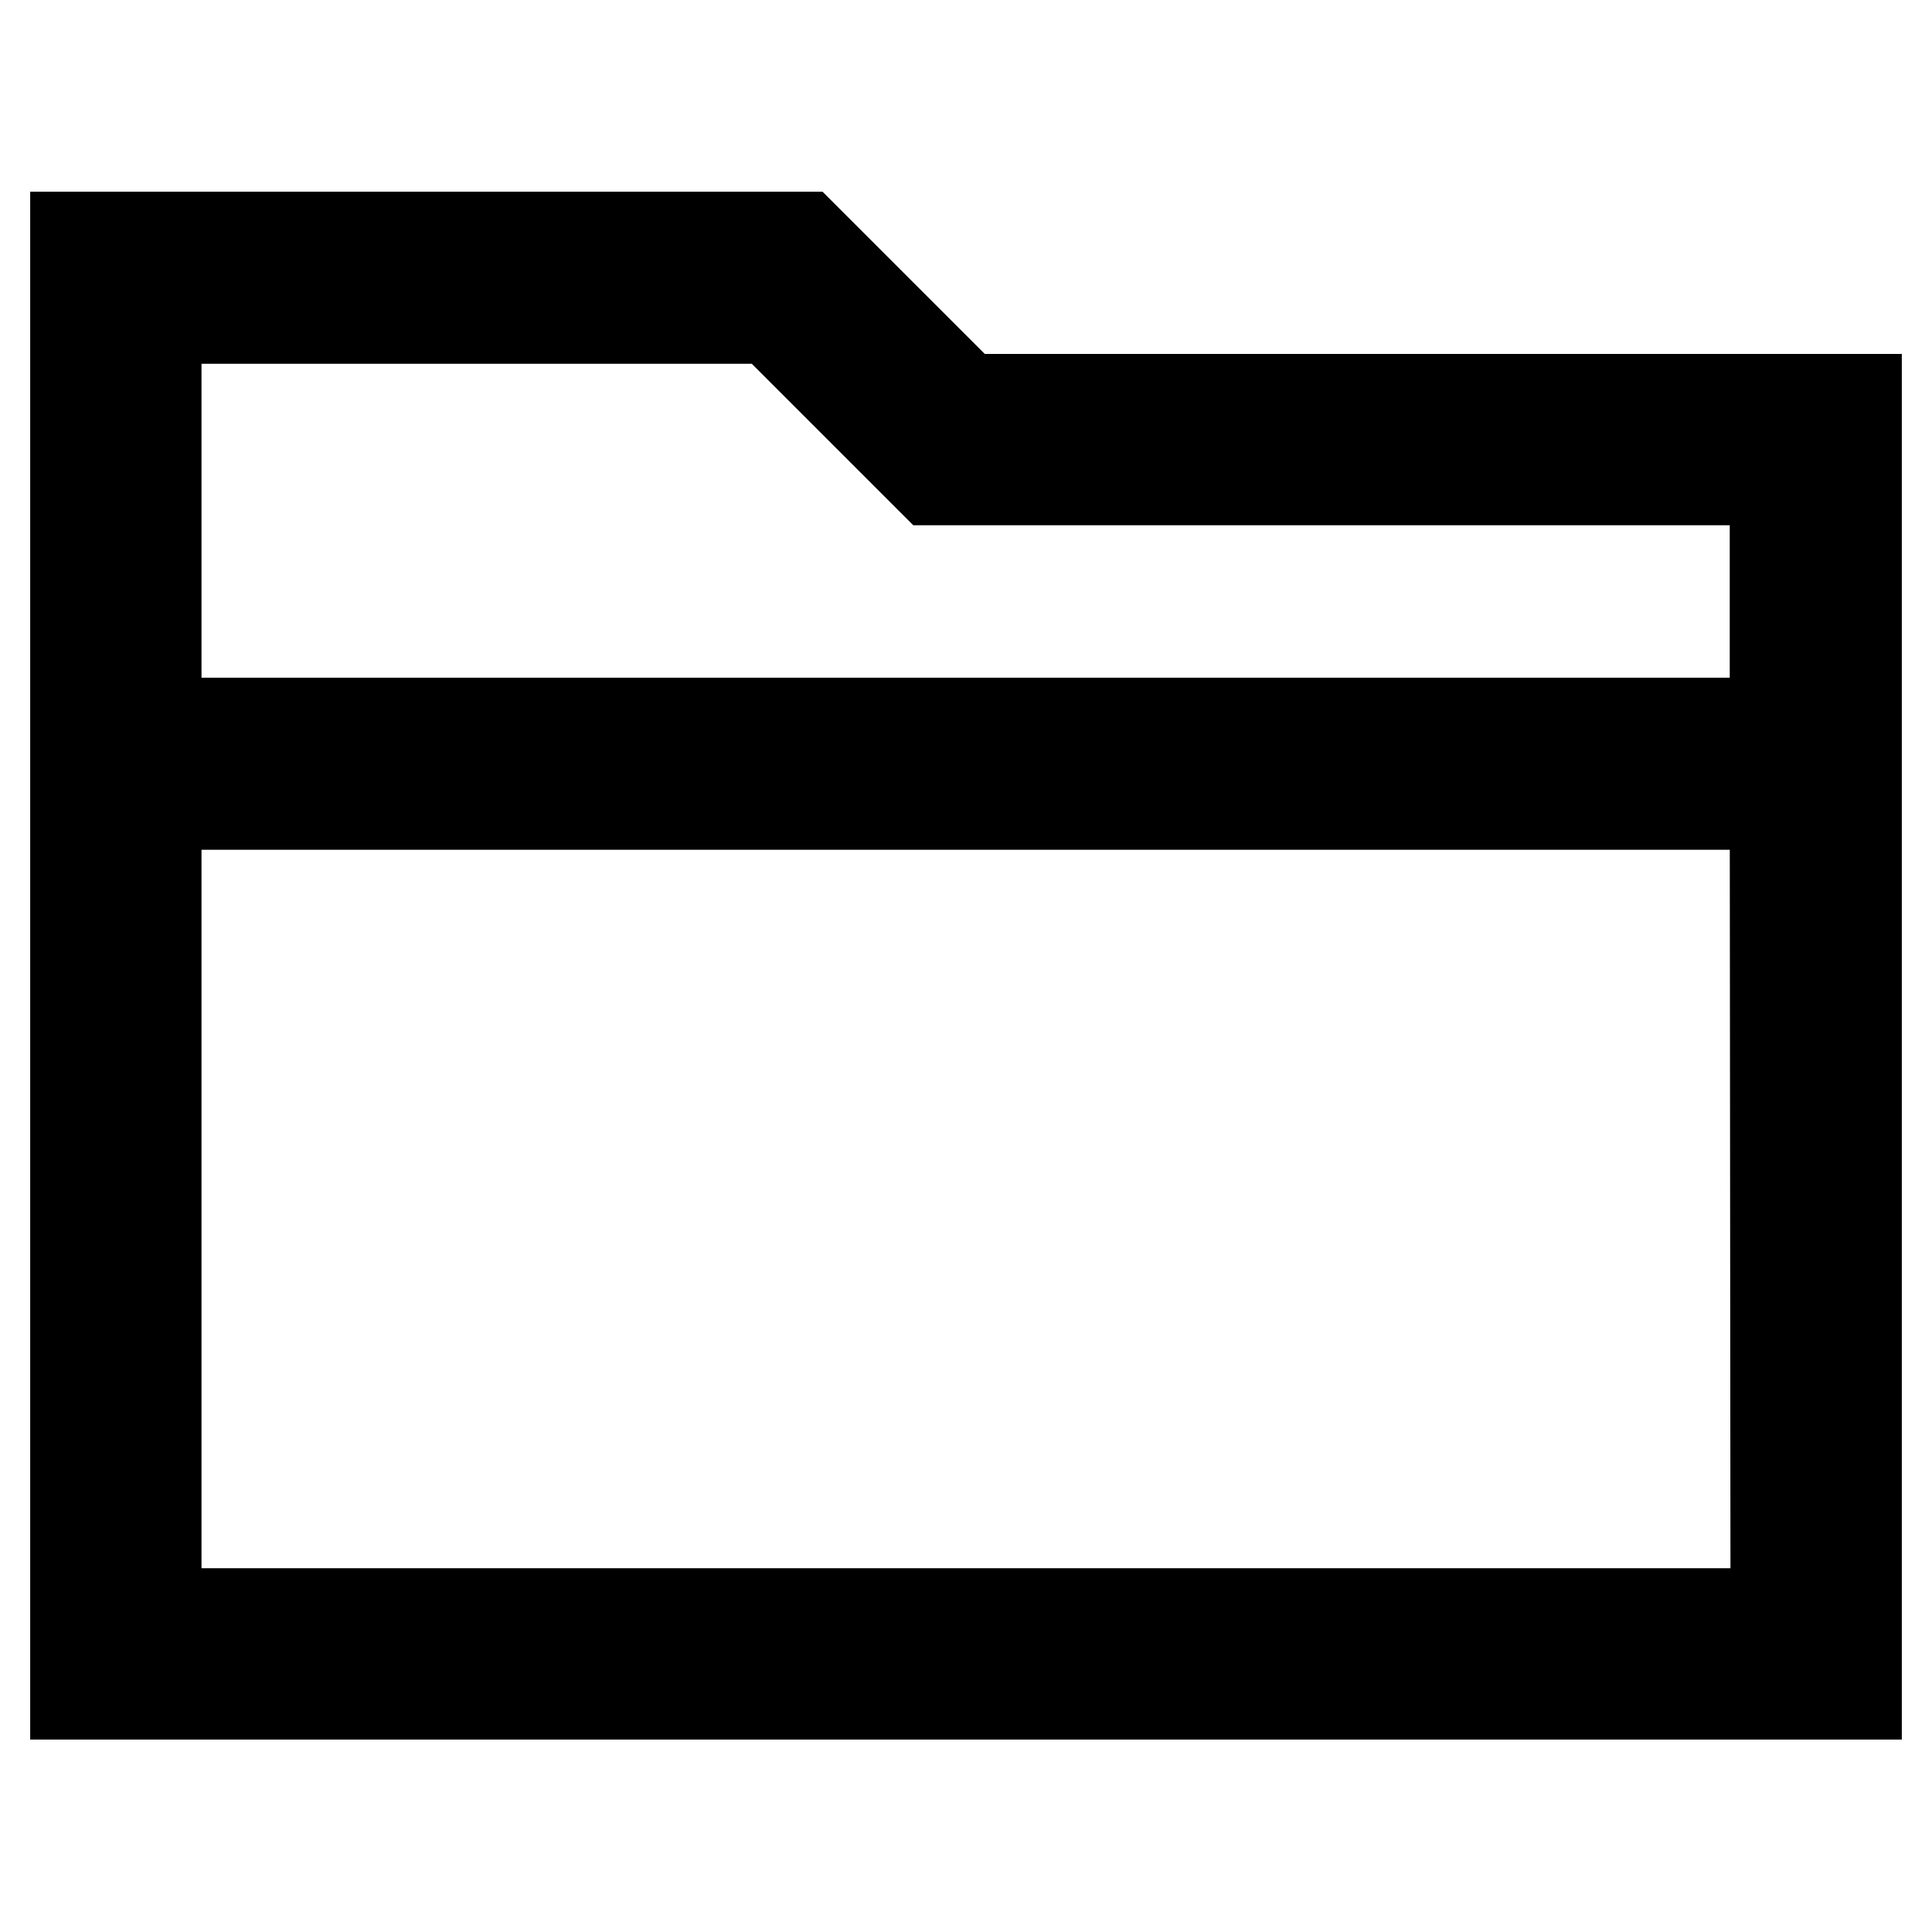 <?xml version="1.0" encoding="utf-8"?>
<!-- Svg Vector Icons : http://www.onlinewebfonts.com/icon -->
<!DOCTYPE svg PUBLIC "-//W3C//DTD SVG 1.1//EN" "http://www.w3.org/Graphics/SVG/1.1/DTD/svg11.dtd">
<svg version="1.1" xmlns="http://www.w3.org/2000/svg" xmlns:xlink="http://www.w3.org/1999/xlink" x="0px" y="0px" viewBox="0 0 256 256" enable-background="new 0 0 256 256" xml:space="preserve">
<g> <path stroke-width="12" fill-opacity="0" stroke="#000000"  d="M246,95.8V52.9H128l-21.5-21.5H10v32.2h0v32.2h0v128.7h236L246,95.8z M20.7,52.9V42.2h81.4l18.3,18.3 l3.1,3.1h111.7v32.2H20.7V52.9z M235.3,213.8H20.7V106.6h214.5L235.3,213.8L235.3,213.8z"/></g>
</svg>